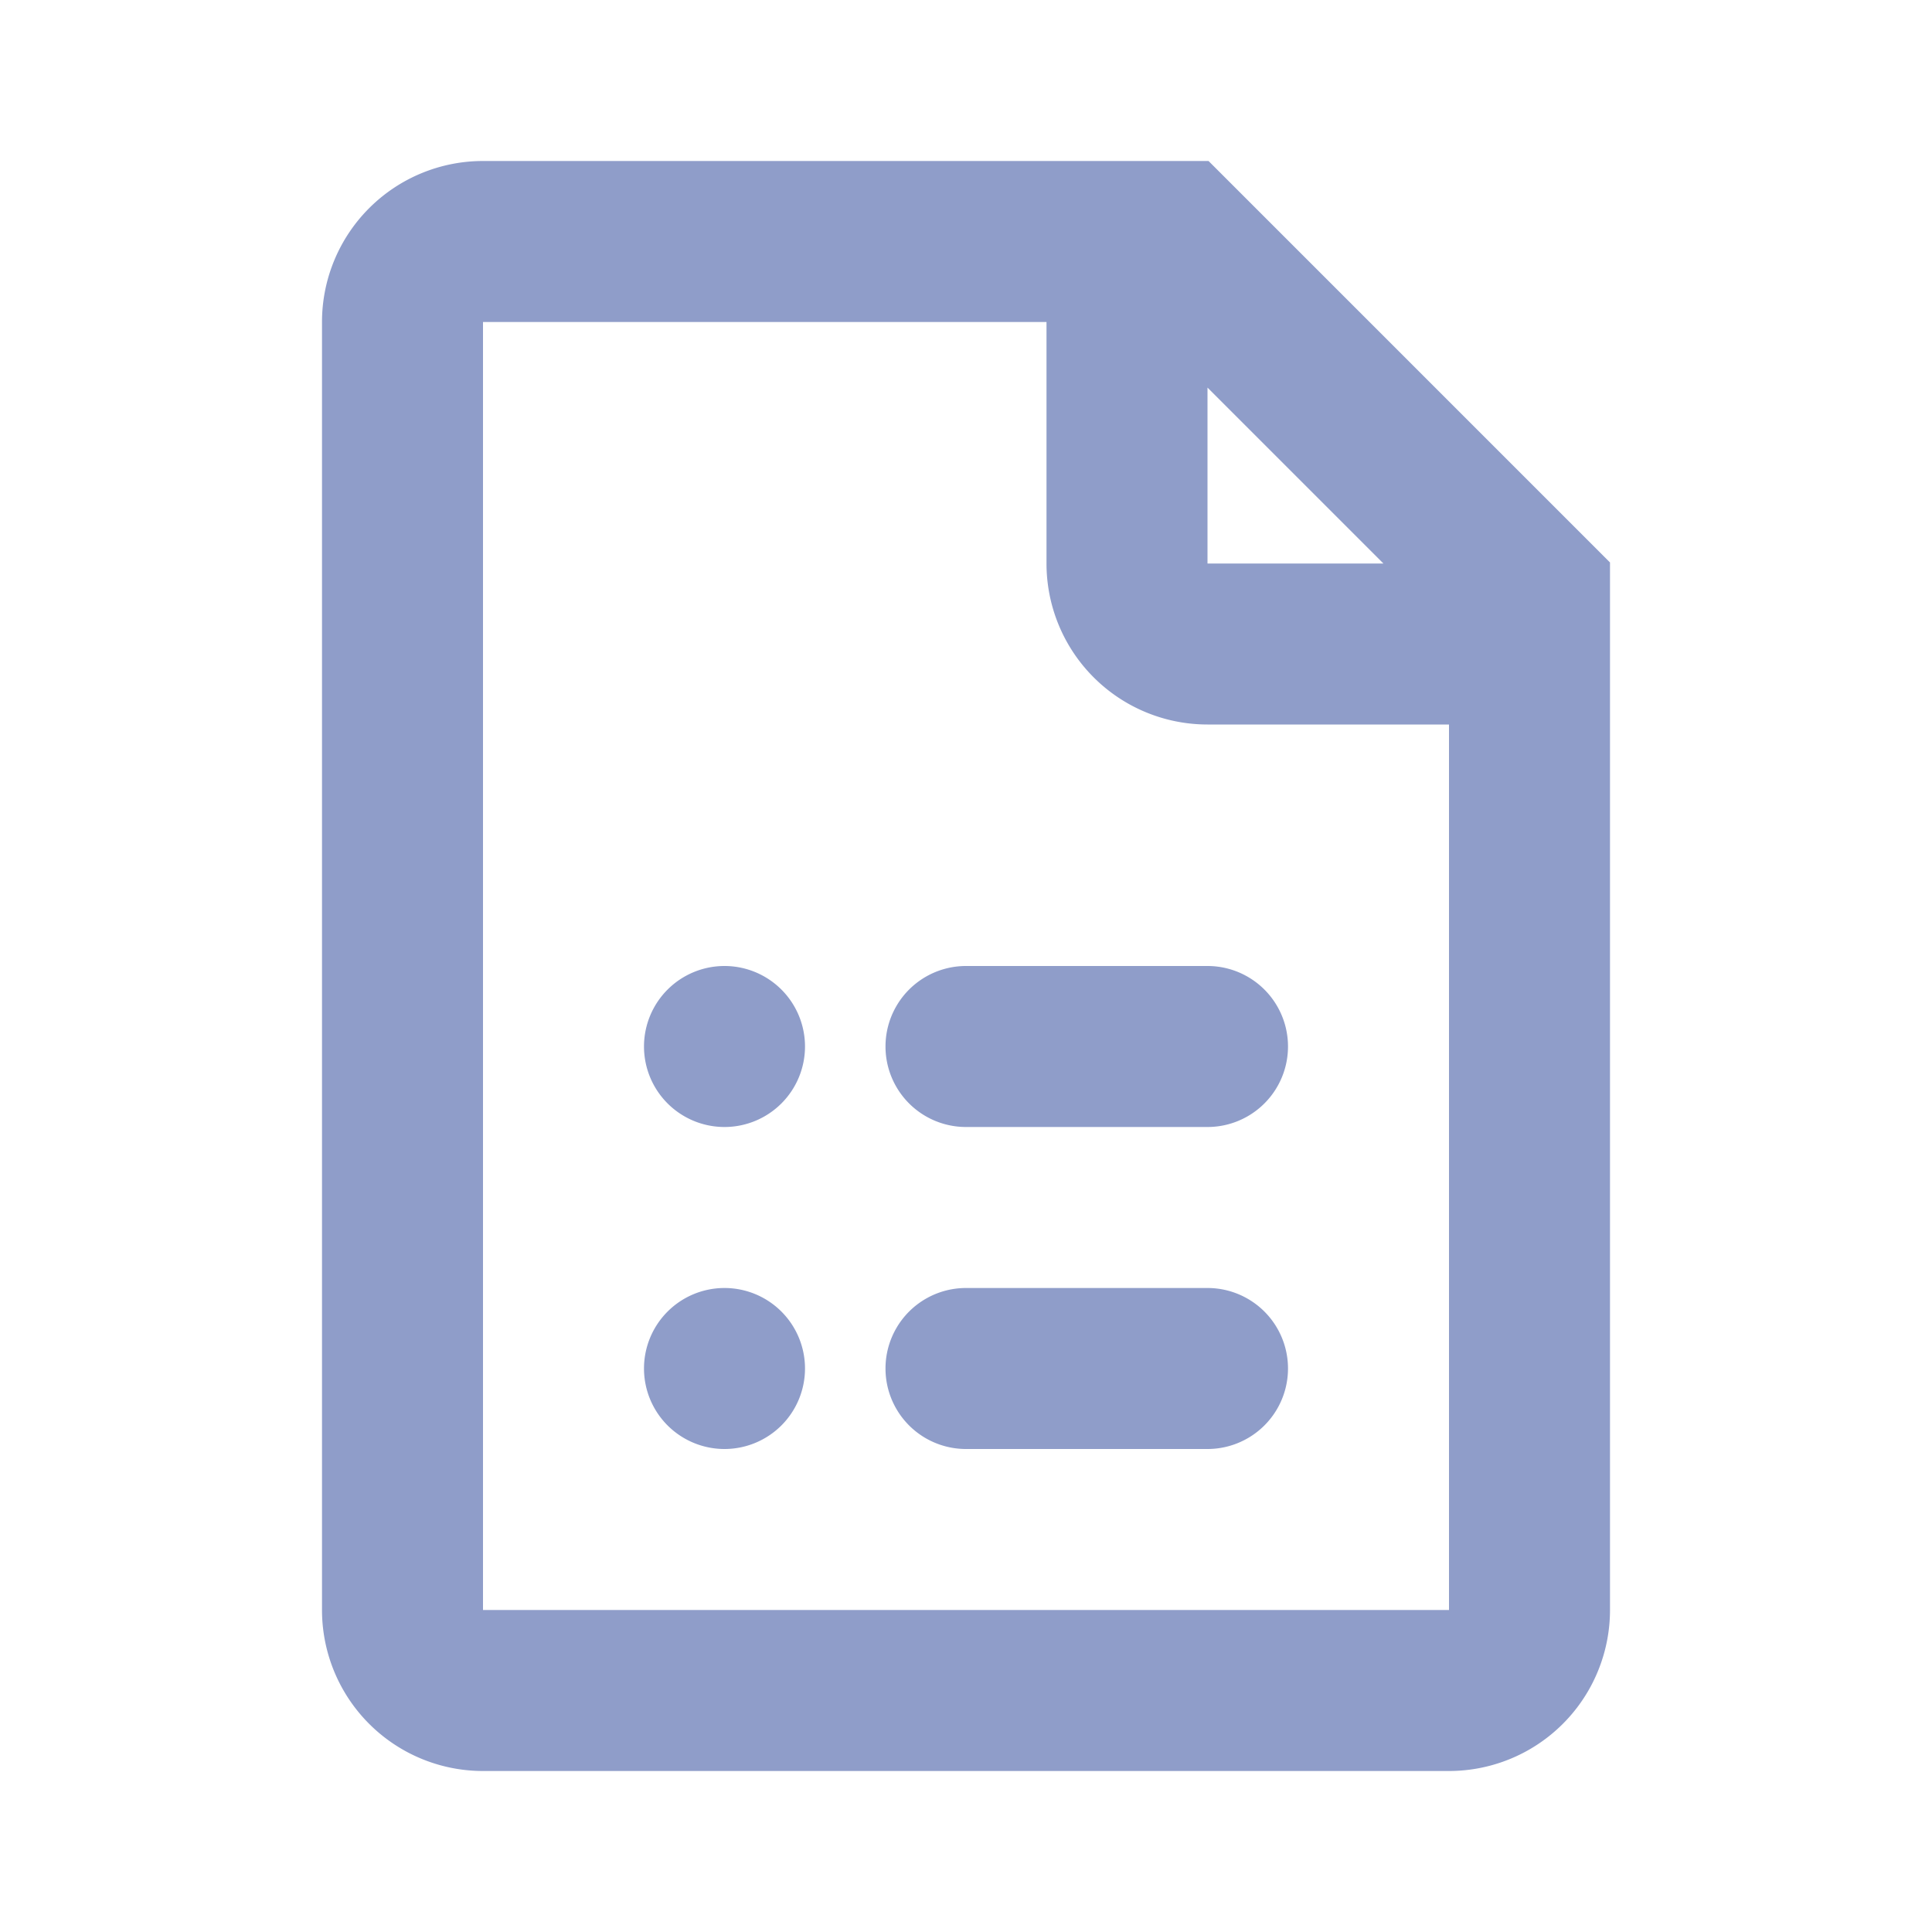 <svg xmlns="http://www.w3.org/2000/svg" viewBox="0 0 24 24">
    <path d="M14,3V3M5,4V4M19,8h0M18,21h0M15.013,2H6A2,2,0,0,0,4,4V20a2,2,0,0,0,2,2H18a2,2,0,0,0,2-2V6.987L15.013,2ZM6,20V4h7V7a2,2,0,0,0,2,2h3V20ZM15,7V4.815L17.185,7Zm0,5H12a1,1,0,0,0,0,2h3a1,1,0,0,0,0-2ZM9,12a1,1,0,1,0,1,1,1,1,0,0,0-1-1Zm6,4H12a1,1,0,0,0,0,2h3a1,1,0,0,0,0-2ZM9,16a1,1,0,1,0,1,1,1,1,0,0,0-1-1Z" fill="#8f9dc9"/>
</svg>
